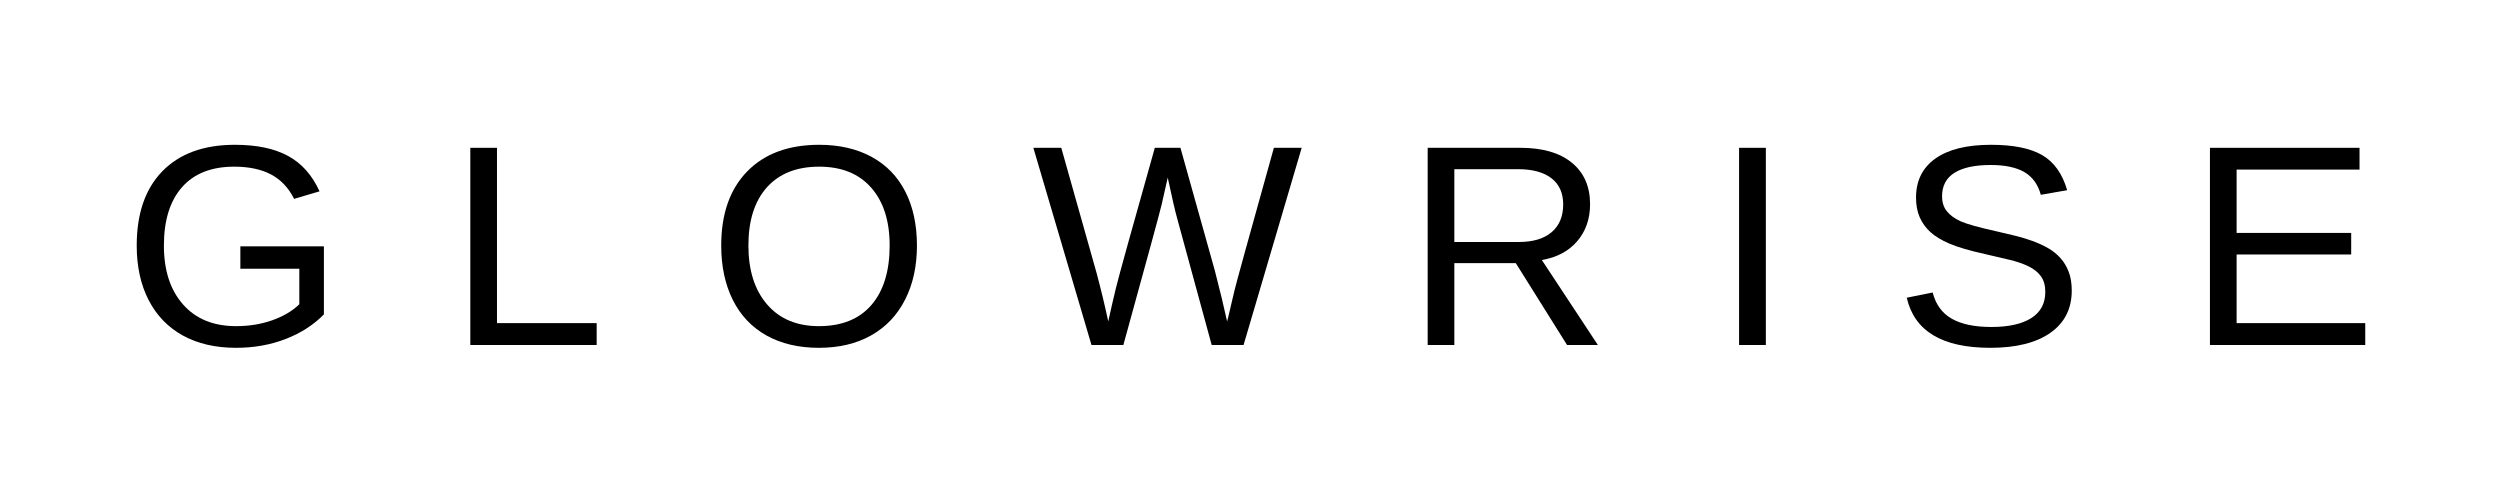 <svg version="1.0" preserveAspectRatio="xMidYMid meet" height="100" viewBox="0 0 375 75" zoomAndPan="magnify" width="500" xmlns:xlink="http://www.w3.org/1999/xlink" xmlns="http://www.w3.org/2000/svg"><defs><g></g></defs><g fill-opacity="1" fill="#000000"><g transform="translate(18.351, 51.75)"><g><path d="M 2.156 -14.922 C 2.156 -19.723 3.441 -23.441 6.016 -26.078 C 8.598 -28.711 12.219 -30.031 16.875 -30.031 C 20.156 -30.031 22.816 -29.473 24.859 -28.359 C 26.898 -27.254 28.473 -25.484 29.578 -23.047 L 25.766 -21.922 C 24.922 -23.598 23.758 -24.82 22.281 -25.594 C 20.812 -26.363 18.977 -26.75 16.781 -26.75 C 13.363 -26.75 10.75 -25.719 8.938 -23.656 C 7.133 -21.594 6.234 -18.68 6.234 -14.922 C 6.234 -11.191 7.191 -8.242 9.109 -6.078 C 11.023 -3.91 13.676 -2.828 17.062 -2.828 C 19 -2.828 20.801 -3.117 22.469 -3.703 C 24.145 -4.297 25.504 -5.098 26.547 -6.109 L 26.547 -11.438 L 17.703 -11.438 L 17.703 -14.797 L 30.234 -14.797 L 30.234 -4.594 C 28.672 -3 26.75 -1.766 24.469 -0.891 C 22.195 -0.016 19.727 0.422 17.062 0.422 C 13.977 0.422 11.316 -0.191 9.078 -1.422 C 6.836 -2.66 5.125 -4.438 3.938 -6.75 C 2.75 -9.062 2.156 -11.785 2.156 -14.922 Z M 2.156 -14.922"></path></g></g></g><g fill-opacity="1" fill="#000000"><g transform="translate(67.016, 51.75)"><g><path d="M 3.531 0 L 3.531 -29.578 L 7.531 -29.578 L 7.531 -3.281 L 22.484 -3.281 L 22.484 0 Z M 3.531 0"></path></g></g></g><g fill-opacity="1" fill="#000000"><g transform="translate(106.151, 51.75)"><g><path d="M 31.391 -14.922 C 31.391 -11.828 30.797 -9.117 29.609 -6.797 C 28.43 -4.473 26.734 -2.688 24.516 -1.438 C 22.305 -0.195 19.695 0.422 16.688 0.422 C 13.656 0.422 11.035 -0.191 8.828 -1.422 C 6.617 -2.66 4.93 -4.441 3.766 -6.766 C 2.609 -9.098 2.031 -11.816 2.031 -14.922 C 2.031 -19.66 3.328 -23.363 5.922 -26.031 C 8.516 -28.695 12.117 -30.031 16.734 -30.031 C 19.742 -30.031 22.352 -29.43 24.562 -28.234 C 26.781 -27.035 28.473 -25.297 29.641 -23.016 C 30.805 -20.734 31.391 -18.035 31.391 -14.922 Z M 27.297 -14.922 C 27.297 -18.609 26.375 -21.5 24.531 -23.594 C 22.688 -25.695 20.086 -26.75 16.734 -26.75 C 13.348 -26.75 10.727 -25.711 8.875 -23.641 C 7.031 -21.566 6.109 -18.66 6.109 -14.922 C 6.109 -11.211 7.039 -8.27 8.906 -6.094 C 10.781 -3.914 13.375 -2.828 16.688 -2.828 C 20.102 -2.828 22.723 -3.879 24.547 -5.984 C 26.379 -8.098 27.297 -11.078 27.297 -14.922 Z M 27.297 -14.922"></path></g></g></g><g fill-opacity="1" fill="#000000"><g transform="translate(154.816, 51.75)"><g><path d="M 31.719 0 L 26.938 0 L 21.812 -18.797 C 21.477 -19.973 20.988 -22.078 20.344 -25.109 C 19.977 -23.484 19.672 -22.125 19.422 -21.031 C 19.172 -19.945 17.258 -12.938 13.688 0 L 8.906 0 L 0.188 -29.578 L 4.375 -29.578 L 9.672 -10.797 C 10.305 -8.441 10.891 -6.02 11.422 -3.531 C 11.754 -5.07 12.141 -6.75 12.578 -8.562 C 13.023 -10.383 14.969 -17.391 18.406 -29.578 L 22.25 -29.578 L 27.406 -11.172 C 28.188 -8.16 28.801 -5.613 29.25 -3.531 L 29.438 -4.266 C 29.812 -5.867 30.117 -7.176 30.359 -8.188 C 30.598 -9.207 32.566 -16.336 36.266 -29.578 L 40.438 -29.578 Z M 31.719 0"></path></g></g></g><g fill-opacity="1" fill="#000000"><g transform="translate(210.62, 51.75)"><g><path d="M 24.438 0 L 16.75 -12.281 L 7.531 -12.281 L 7.531 0 L 3.531 0 L 3.531 -29.578 L 17.453 -29.578 C 20.773 -29.578 23.344 -28.832 25.156 -27.344 C 26.977 -25.852 27.891 -23.781 27.891 -21.125 C 27.891 -18.926 27.25 -17.078 25.969 -15.578 C 24.688 -14.078 22.914 -13.133 20.656 -12.75 L 29.062 0 Z M 23.859 -21.078 C 23.859 -22.797 23.27 -24.109 22.094 -25.016 C 20.926 -25.922 19.242 -26.375 17.047 -26.375 L 7.531 -26.375 L 7.531 -15.453 L 17.219 -15.453 C 19.332 -15.453 20.969 -15.941 22.125 -16.922 C 23.281 -17.91 23.859 -19.297 23.859 -21.078 Z M 23.859 -21.078"></path></g></g></g><g fill-opacity="1" fill="#000000"><g transform="translate(256.893, 51.75)"><g><path d="M 3.969 0 L 3.969 -29.578 L 7.984 -29.578 L 7.984 0 Z M 3.969 0"></path></g></g></g><g fill-opacity="1" fill="#000000"><g transform="translate(284.06, 51.75)"><g><path d="M 26.703 -8.172 C 26.703 -5.441 25.633 -3.328 23.5 -1.828 C 21.363 -0.328 18.359 0.422 14.484 0.422 C 7.273 0.422 3.098 -2.082 1.953 -7.094 L 5.844 -7.875 C 6.289 -6.094 7.238 -4.785 8.688 -3.953 C 10.145 -3.117 12.129 -2.703 14.641 -2.703 C 17.223 -2.703 19.219 -3.145 20.625 -4.031 C 22.031 -4.926 22.734 -6.234 22.734 -7.953 C 22.734 -8.922 22.516 -9.707 22.078 -10.312 C 21.641 -10.914 21.02 -11.41 20.219 -11.797 C 19.414 -12.191 18.461 -12.52 17.359 -12.781 C 16.254 -13.051 15.031 -13.336 13.688 -13.641 C 11.352 -14.16 9.578 -14.68 8.359 -15.203 C 7.148 -15.723 6.195 -16.301 5.5 -16.938 C 4.801 -17.57 4.266 -18.316 3.891 -19.172 C 3.523 -20.023 3.344 -21.004 3.344 -22.109 C 3.344 -24.641 4.312 -26.594 6.25 -27.969 C 8.188 -29.344 10.961 -30.031 14.578 -30.031 C 17.93 -30.031 20.492 -29.516 22.266 -28.484 C 24.047 -27.453 25.297 -25.695 26.016 -23.219 L 22.062 -22.531 C 21.633 -24.094 20.812 -25.227 19.594 -25.938 C 18.375 -26.645 16.688 -27 14.531 -27 C 12.164 -27 10.359 -26.609 9.109 -25.828 C 7.867 -25.047 7.25 -23.875 7.25 -22.312 C 7.25 -21.406 7.488 -20.656 7.969 -20.062 C 8.445 -19.469 9.141 -18.961 10.047 -18.547 C 10.961 -18.141 12.781 -17.633 15.5 -17.031 C 16.406 -16.82 17.305 -16.609 18.203 -16.391 C 19.109 -16.172 19.973 -15.91 20.797 -15.609 C 21.629 -15.305 22.406 -14.953 23.125 -14.547 C 23.844 -14.141 24.469 -13.641 25 -13.047 C 25.531 -12.461 25.945 -11.77 26.25 -10.969 C 26.551 -10.176 26.703 -9.242 26.703 -8.172 Z M 26.703 -8.172"></path></g></g></g><g fill-opacity="1" fill="#000000"><g transform="translate(327.96, 51.75)"><g><path d="M 3.531 0 L 3.531 -29.578 L 25.969 -29.578 L 25.969 -26.312 L 7.531 -26.312 L 7.531 -16.812 L 24.719 -16.812 L 24.719 -13.578 L 7.531 -13.578 L 7.531 -3.281 L 26.828 -3.281 L 26.828 0 Z M 3.531 0"></path></g></g></g></svg>